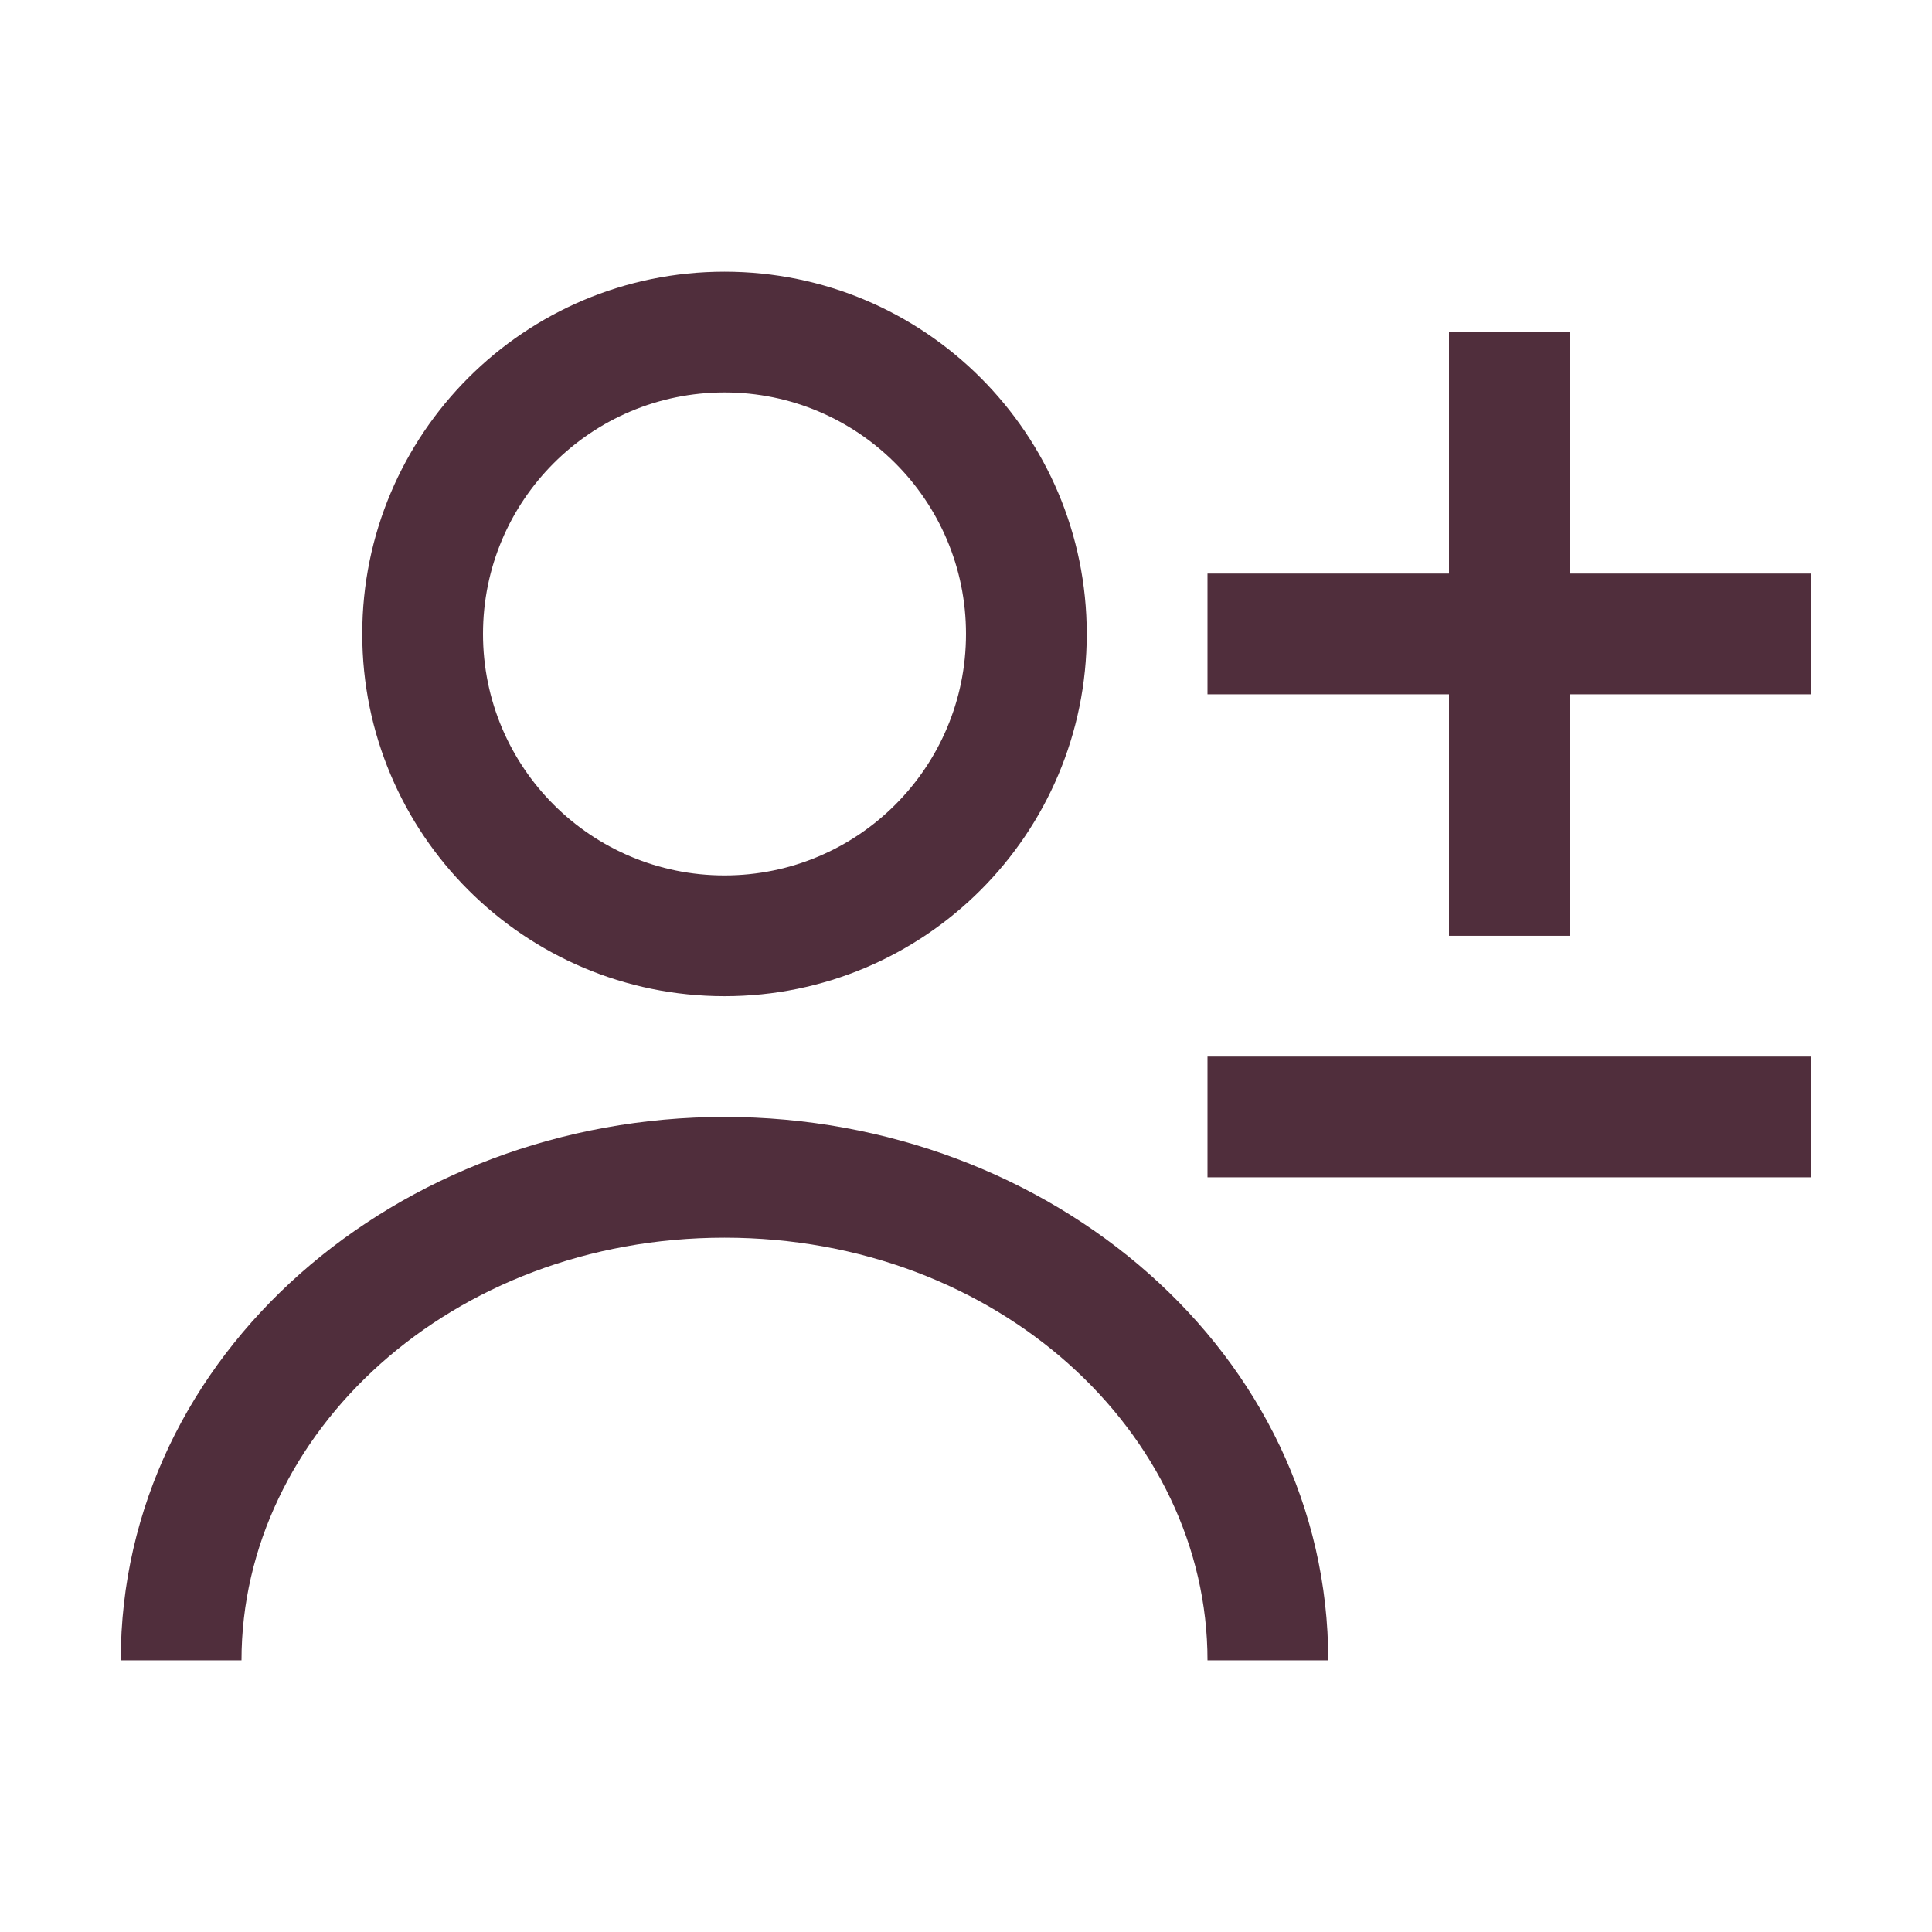 <svg width="24" height="24" viewBox="0 0 24 24" fill="none" xmlns="http://www.w3.org/2000/svg">
<path fill-rule="evenodd" clip-rule="evenodd" d="M4.5 7.875C4.5 5.39 6.515 3.375 9 3.375C11.485 3.375 13.5 5.39 13.5 7.875C13.5 10.36 11.485 12.375 9 12.375C6.515 12.375 4.5 10.36 4.5 7.875ZM9 4.875C7.343 4.875 6 6.218 6 7.875C6 9.532 7.343 10.875 9 10.875C10.657 10.875 12 9.532 12 7.875C12 6.218 10.657 4.875 9 4.875Z" fill="#502E3C"/>
<path d="M18 11.625V8.625L15 8.625V7.125L18 7.125V4.125L19.5 4.125V7.125L22.5 7.125V8.625L19.5 8.625V11.625H18Z" fill="#502E3C"/>
<path d="M15 14.625L22.5 14.625V13.125L15 13.125V14.625Z" fill="#502E3C"/>
<path d="M3 20.625C3 17.806 5.601 15.375 9 15.375C12.399 15.375 15 17.806 15 20.625H16.5C16.5 16.817 13.057 13.875 9 13.875C4.943 13.875 1.5 16.817 1.5 20.625H3Z" fill="#502E3C"/>
</svg>

